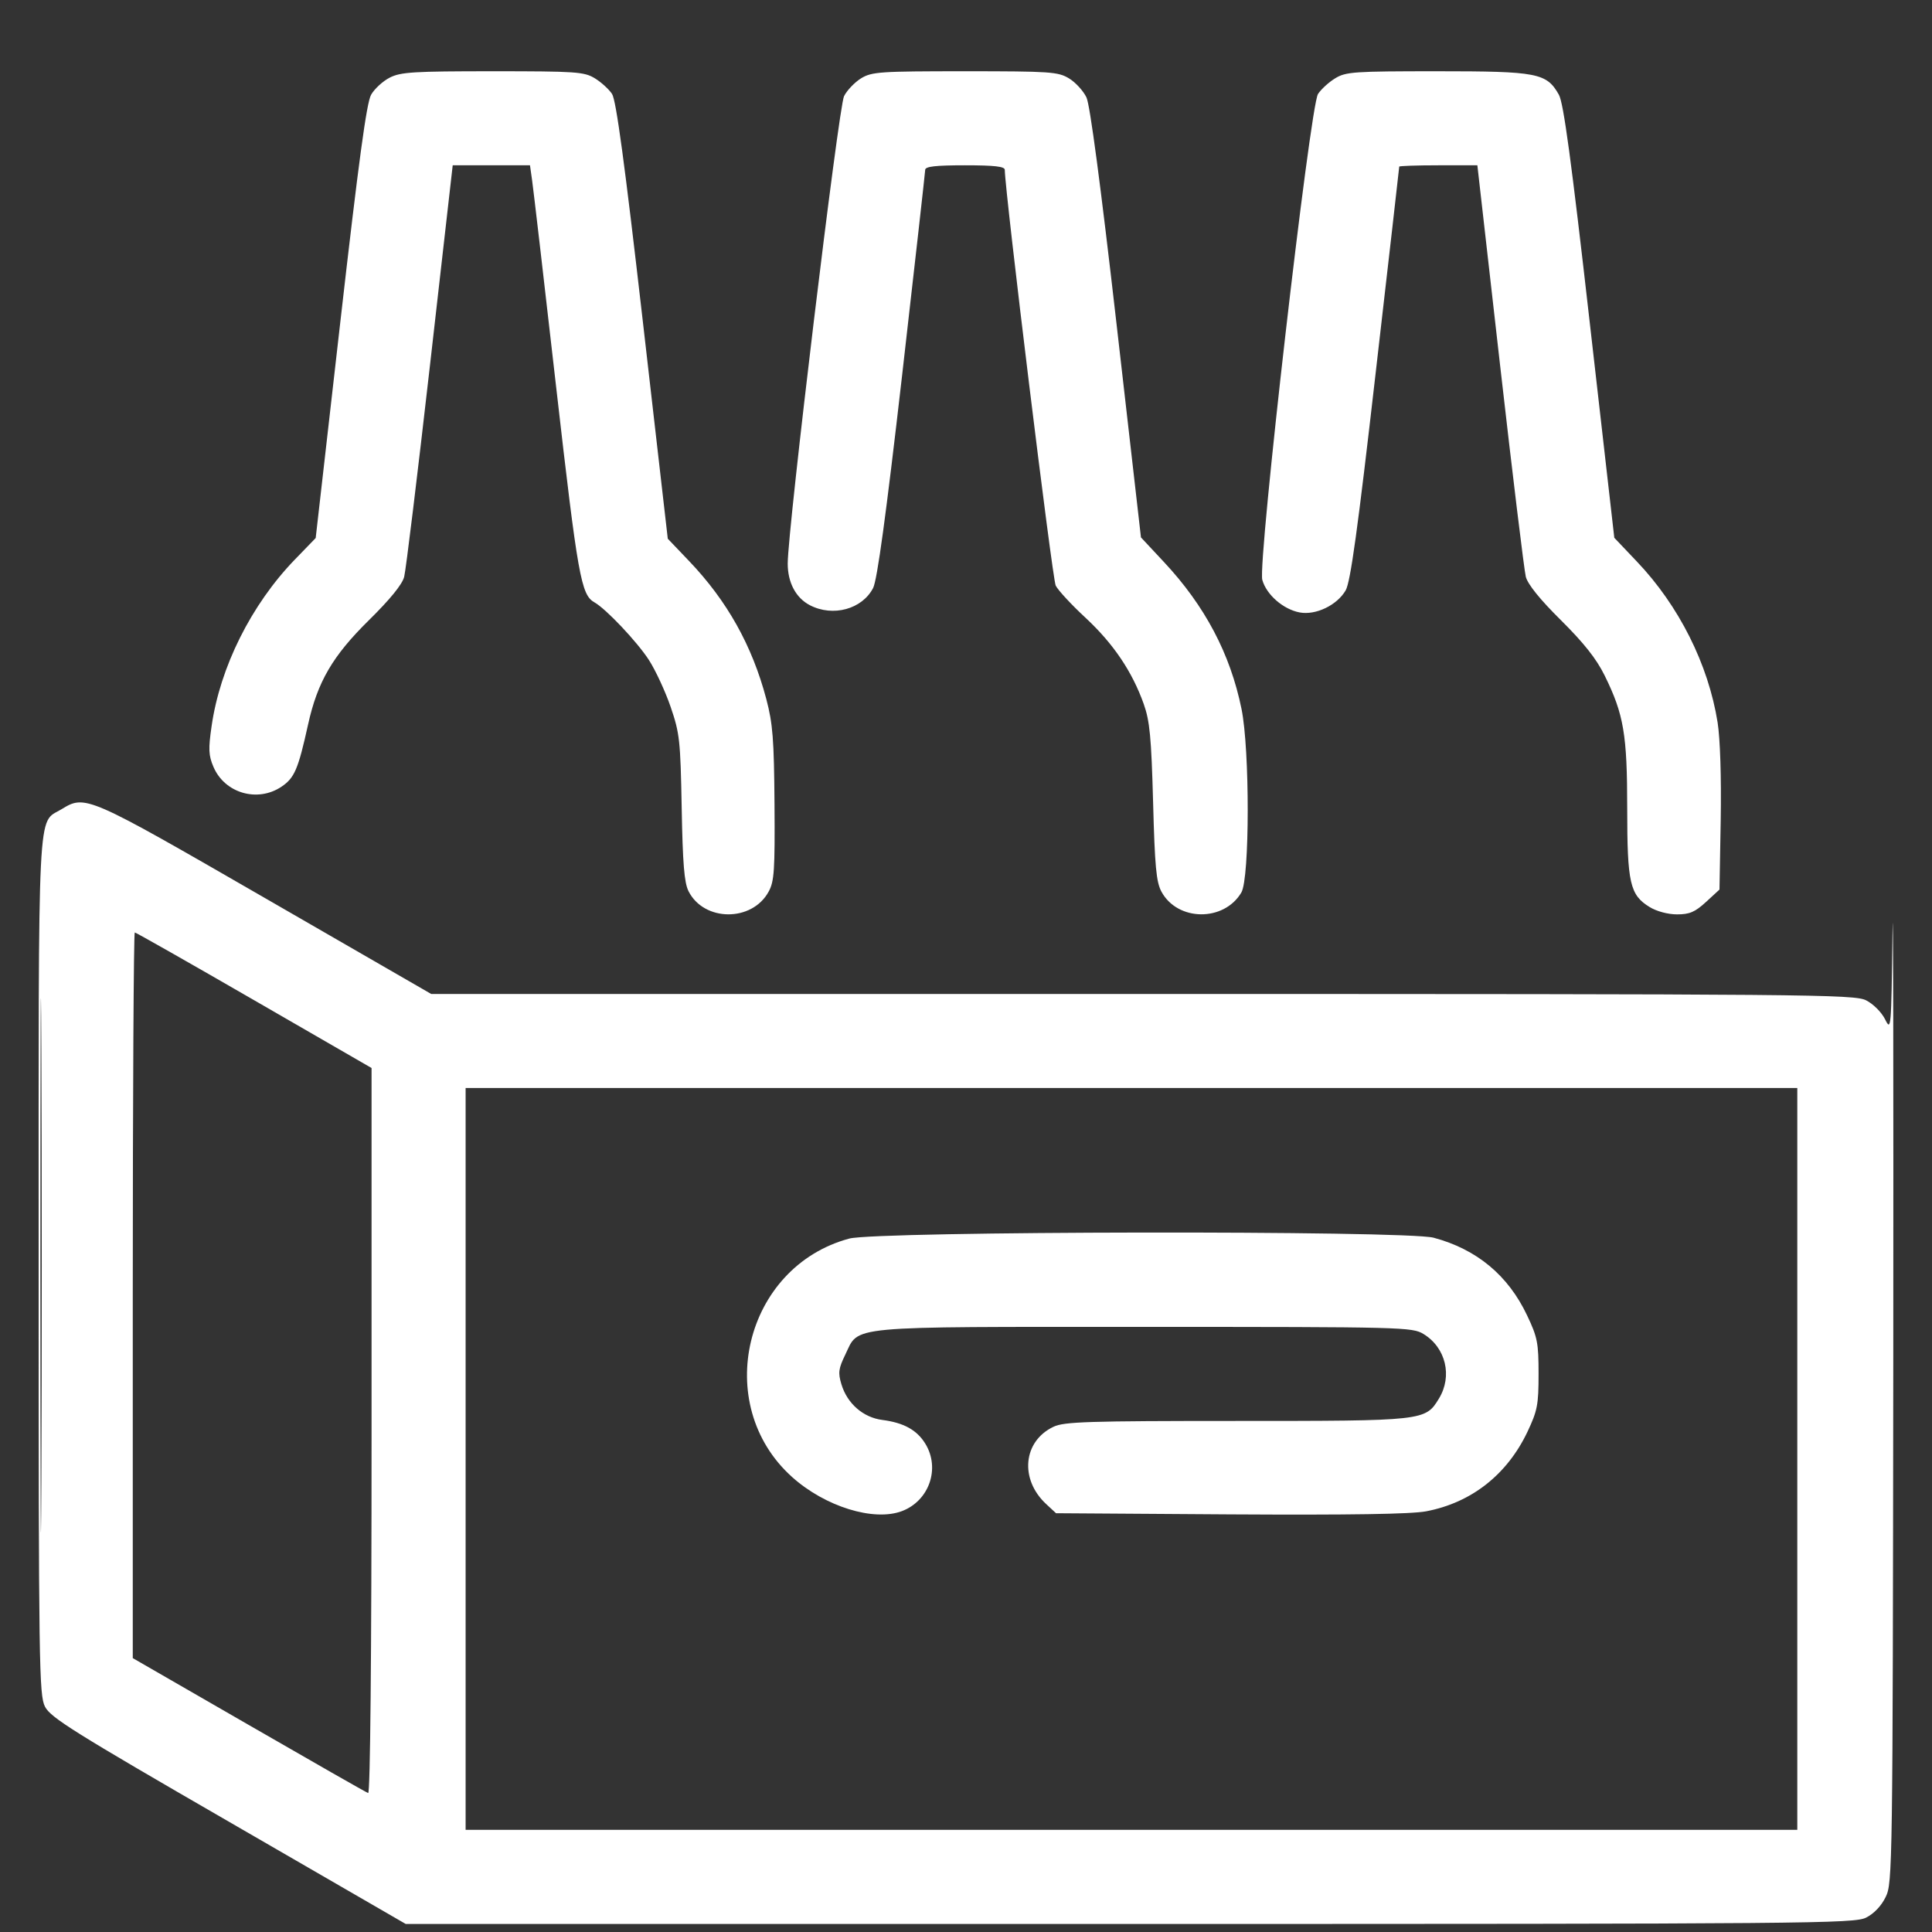 <svg xmlns="http://www.w3.org/2000/svg" width="25" height="25" viewBox="0 0 25 25" fill="none"><rect x="0" y="0" width="25" height="25" fill="#333333" stroke="none"/><path fill-rule="evenodd" clip-rule="evenodd" d="M5.044 1.004C4.955 1.049 4.846 1.149 4.802 1.226C4.743 1.331 4.642 2.078 4.404 4.164L4.085 6.962L3.813 7.243C3.25 7.826 2.847 8.634 2.738 9.397C2.695 9.692 2.699 9.776 2.762 9.923C2.907 10.264 3.332 10.388 3.642 10.18C3.811 10.066 3.858 9.957 3.987 9.373C4.109 8.822 4.304 8.488 4.773 8.026C5.046 7.757 5.205 7.563 5.23 7.464C5.252 7.381 5.402 6.149 5.564 4.726L5.858 2.139H6.358H6.858L6.886 2.338C6.902 2.448 7.042 3.651 7.197 5.012C7.478 7.468 7.519 7.698 7.693 7.795C7.843 7.88 8.243 8.303 8.396 8.539C8.482 8.672 8.609 8.946 8.678 9.147C8.795 9.488 8.805 9.58 8.821 10.45C8.834 11.172 8.854 11.42 8.909 11.531C9.108 11.928 9.731 11.933 9.946 11.538C10.019 11.406 10.028 11.264 10.022 10.404C10.016 9.568 10 9.364 9.916 9.046C9.733 8.354 9.41 7.776 8.916 7.259L8.641 6.971L8.317 4.149C8.083 2.11 7.973 1.297 7.92 1.216C7.88 1.155 7.779 1.063 7.697 1.013C7.559 0.929 7.454 0.922 6.377 0.922C5.355 0.922 5.185 0.932 5.044 1.004ZM11.143 1.013C11.061 1.064 10.961 1.167 10.922 1.244C10.852 1.378 10.193 6.851 10.193 7.293C10.193 7.539 10.299 7.738 10.481 7.832C10.779 7.986 11.156 7.883 11.298 7.609C11.351 7.505 11.463 6.687 11.673 4.859C11.837 3.427 11.971 2.23 11.972 2.198C11.972 2.154 12.107 2.139 12.487 2.139C12.868 2.139 13.002 2.154 13.002 2.198C13.003 2.474 13.617 7.495 13.661 7.578C13.692 7.639 13.867 7.828 14.051 7.998C14.41 8.333 14.651 8.692 14.8 9.11C14.878 9.33 14.898 9.539 14.921 10.38C14.943 11.214 14.962 11.413 15.029 11.538C15.238 11.924 15.838 11.93 16.063 11.549C16.172 11.365 16.173 9.698 16.065 9.173C15.919 8.458 15.591 7.839 15.061 7.272L14.764 6.954L14.447 4.184C14.242 2.394 14.105 1.359 14.059 1.261C14.019 1.177 13.918 1.066 13.834 1.015C13.692 0.929 13.597 0.922 12.487 0.922C11.386 0.922 11.282 0.929 11.143 1.013ZM17.278 1.013C17.195 1.063 17.095 1.155 17.055 1.216C16.951 1.375 16.273 7.283 16.334 7.503C16.387 7.695 16.605 7.885 16.818 7.925C17.026 7.964 17.302 7.831 17.413 7.639C17.475 7.531 17.568 6.861 17.8 4.835C17.969 3.372 18.106 2.166 18.106 2.156C18.106 2.147 18.334 2.139 18.611 2.139H19.117L19.411 4.726C19.573 6.149 19.723 7.381 19.744 7.464C19.77 7.562 19.929 7.759 20.199 8.026C20.495 8.32 20.657 8.524 20.764 8.741C21.012 9.244 21.056 9.504 21.056 10.462C21.056 11.428 21.091 11.581 21.346 11.737C21.437 11.793 21.583 11.832 21.701 11.832C21.863 11.832 21.933 11.802 22.075 11.672L22.25 11.511L22.266 10.606C22.275 10.057 22.259 9.563 22.226 9.35C22.106 8.596 21.726 7.838 21.179 7.264L20.889 6.959L20.57 4.163C20.333 2.077 20.232 1.331 20.172 1.226C20.013 0.944 19.896 0.922 18.598 0.922C17.52 0.922 17.415 0.929 17.278 1.013ZM0.795 10.472C0.48 10.664 0.5 10.267 0.5 16.383C0.5 21.564 0.506 21.933 0.582 22.084C0.654 22.225 0.957 22.415 2.957 23.57L5.25 24.896L14.616 24.896C23.44 24.896 23.992 24.891 24.147 24.814C24.249 24.763 24.345 24.662 24.401 24.546C24.489 24.366 24.492 24.182 24.499 17.569C24.502 13.834 24.498 11.357 24.489 12.065C24.473 13.322 24.471 13.348 24.392 13.188C24.345 13.096 24.24 12.991 24.147 12.944C23.992 12.867 23.448 12.862 14.781 12.862L5.58 12.862L3.429 11.621C1.116 10.287 1.106 10.282 0.795 10.472ZM0.523 16.374C0.523 19.451 0.528 20.71 0.535 19.172C0.542 17.633 0.542 15.115 0.535 13.576C0.528 12.037 0.523 13.296 0.523 16.374ZM1.718 16.761V21.456L3.219 22.321C4.044 22.797 4.739 23.194 4.764 23.202C4.791 23.212 4.808 21.451 4.808 18.519V13.82L3.289 12.943C2.454 12.461 1.759 12.066 1.744 12.066C1.73 12.066 1.718 14.178 1.718 16.761ZM6.025 18.879V23.678H14.641H23.257V18.879V14.079H14.641H6.025V18.879ZM10.99 16.027C9.632 16.392 9.204 18.173 10.249 19.112C10.676 19.496 11.308 19.692 11.673 19.553C12.024 19.419 12.169 19.001 11.974 18.682C11.865 18.504 11.695 18.41 11.417 18.374C11.169 18.342 10.963 18.162 10.888 17.913C10.843 17.764 10.85 17.71 10.938 17.529C11.122 17.149 10.901 17.17 14.812 17.17C18.159 17.17 18.275 17.173 18.42 17.262C18.709 17.438 18.797 17.807 18.62 18.097C18.444 18.386 18.434 18.387 15.996 18.387C14.078 18.387 13.769 18.397 13.633 18.462C13.237 18.649 13.191 19.143 13.539 19.464L13.665 19.581L15.921 19.596C17.48 19.605 18.263 19.593 18.456 19.556C19.041 19.444 19.501 19.082 19.765 18.528C19.894 18.254 19.909 18.179 19.909 17.779C19.909 17.376 19.895 17.304 19.76 17.02C19.515 16.503 19.109 16.165 18.551 16.016C18.19 15.92 11.353 15.93 10.99 16.027Z" fill="white"></path></svg>